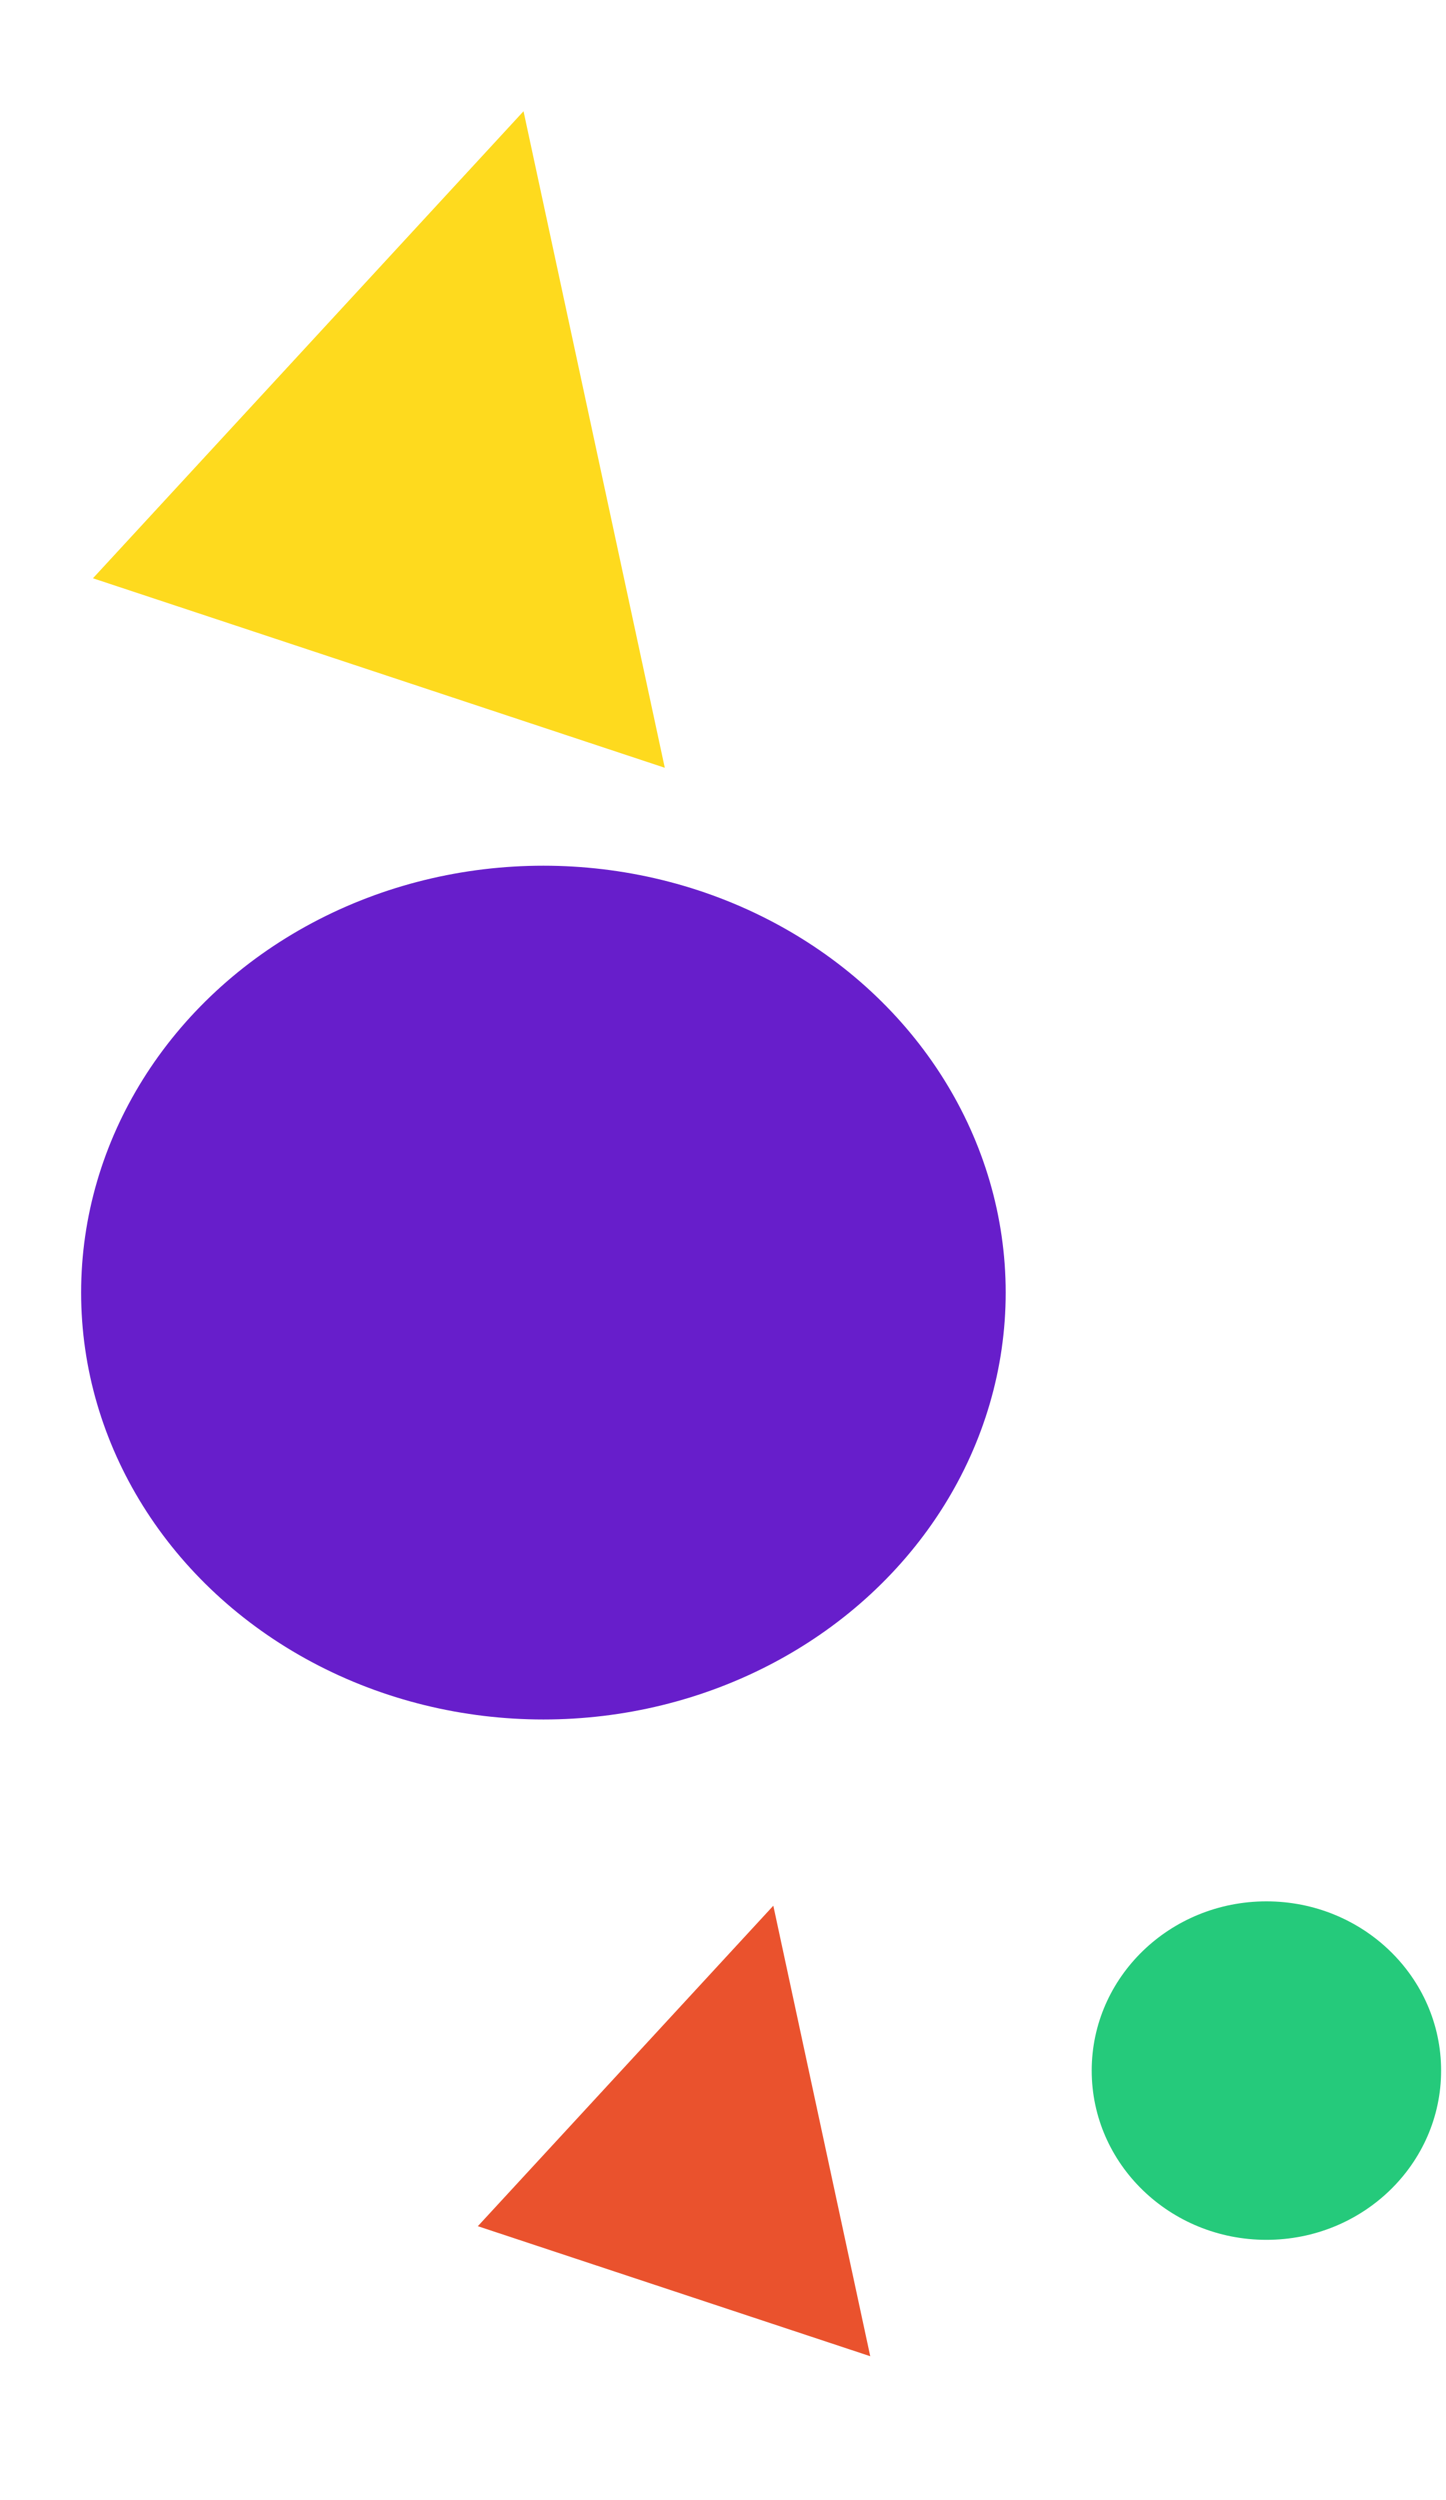 <svg xmlns="http://www.w3.org/2000/svg" width="269" height="465" viewBox="0 0 269 465" fill="none"><ellipse cx="86" cy="79.41" rx="86" ry="79.41" transform="matrix(-1 0 0 1 187.09 161.037)" fill="#671ECB"></ellipse><ellipse cx="32.5" cy="31.482" rx="32.5" ry="31.482" transform="matrix(-1 0 0 1 268.09 353.688)" fill="#25CA7B"></ellipse><path d="M143.861 354.497L88.892 414.115L161.893 438.305L143.861 354.497Z" fill="#EA522D"></path><path d="M97.393 20.69L17.29 107.57L123.671 142.821L97.393 20.69Z" fill="#FEDA1E"></path></svg>